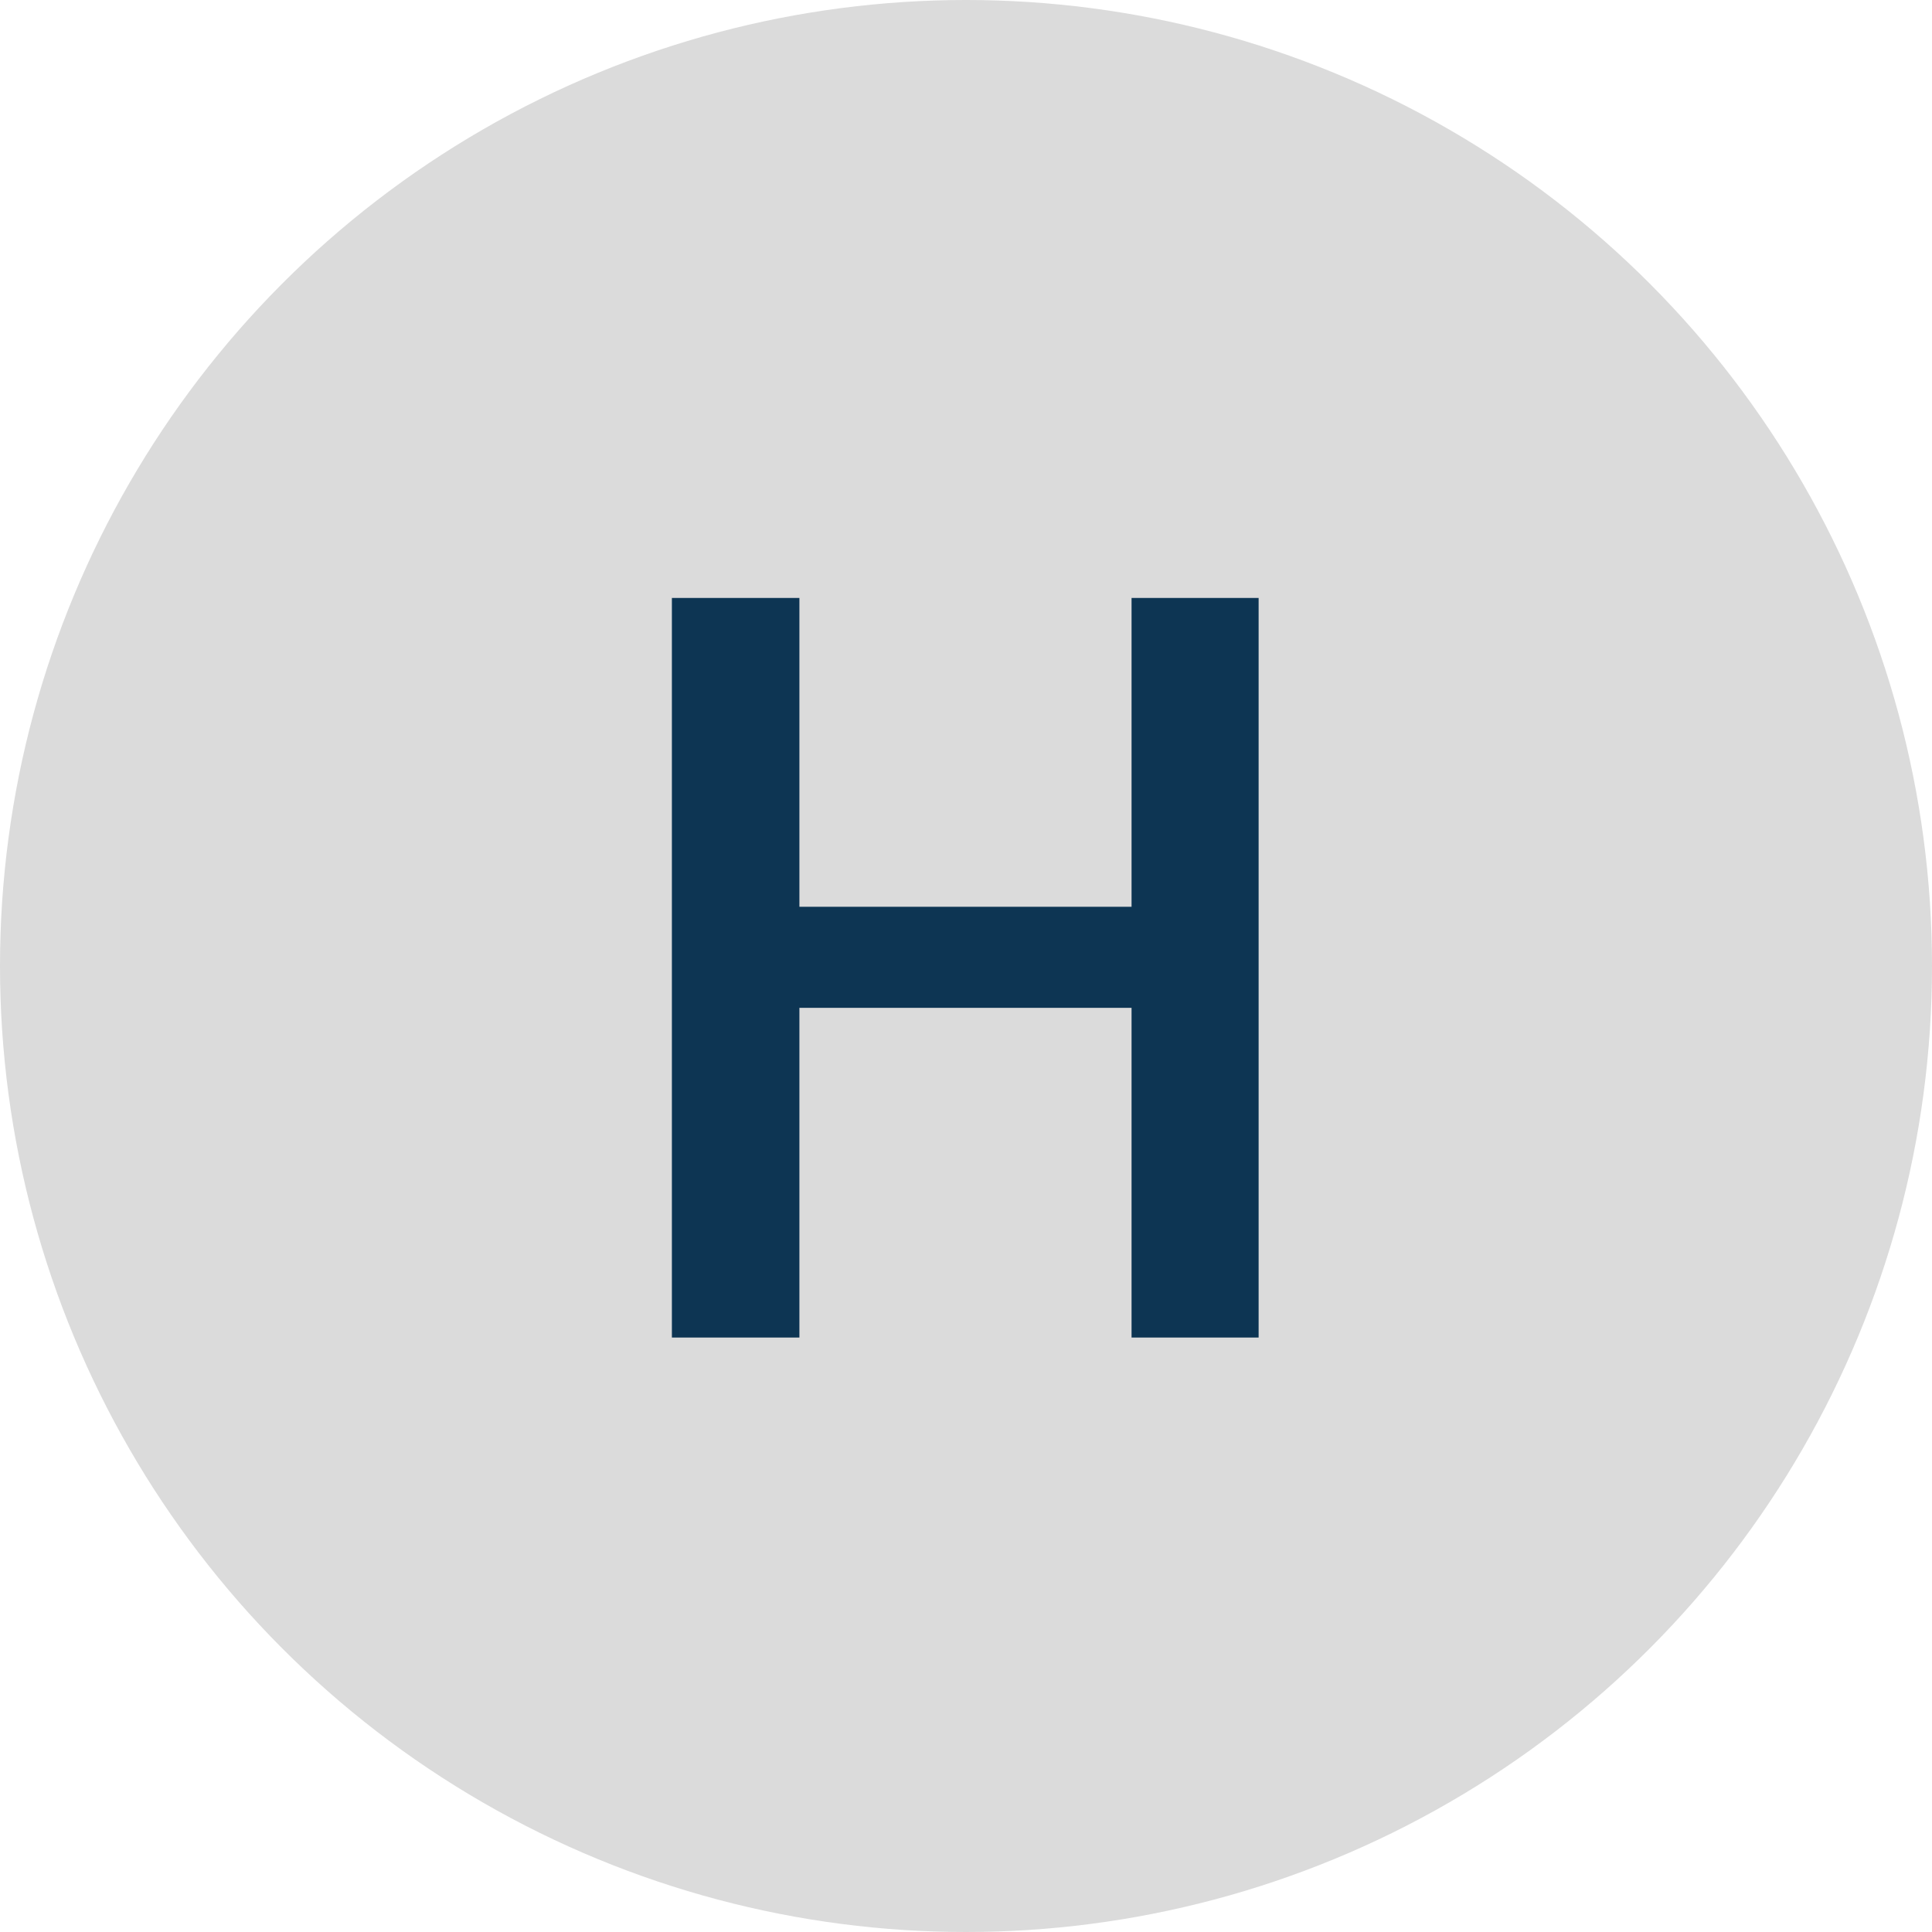 <svg width="26" height="26" viewBox="0 0 26 26" fill="none" xmlns="http://www.w3.org/2000/svg">
    <circle cx="13" cy="13" r="13" fill="#DBDBDB"/>
    <path d="M15.618 12.203v1.36h-5.284v-1.36h5.284zm-4.86-4.156V18H9.042V8.047h1.716zm6.18 0V18h-1.71V8.047h1.71z" fill="#0D3553"/>
</svg>
